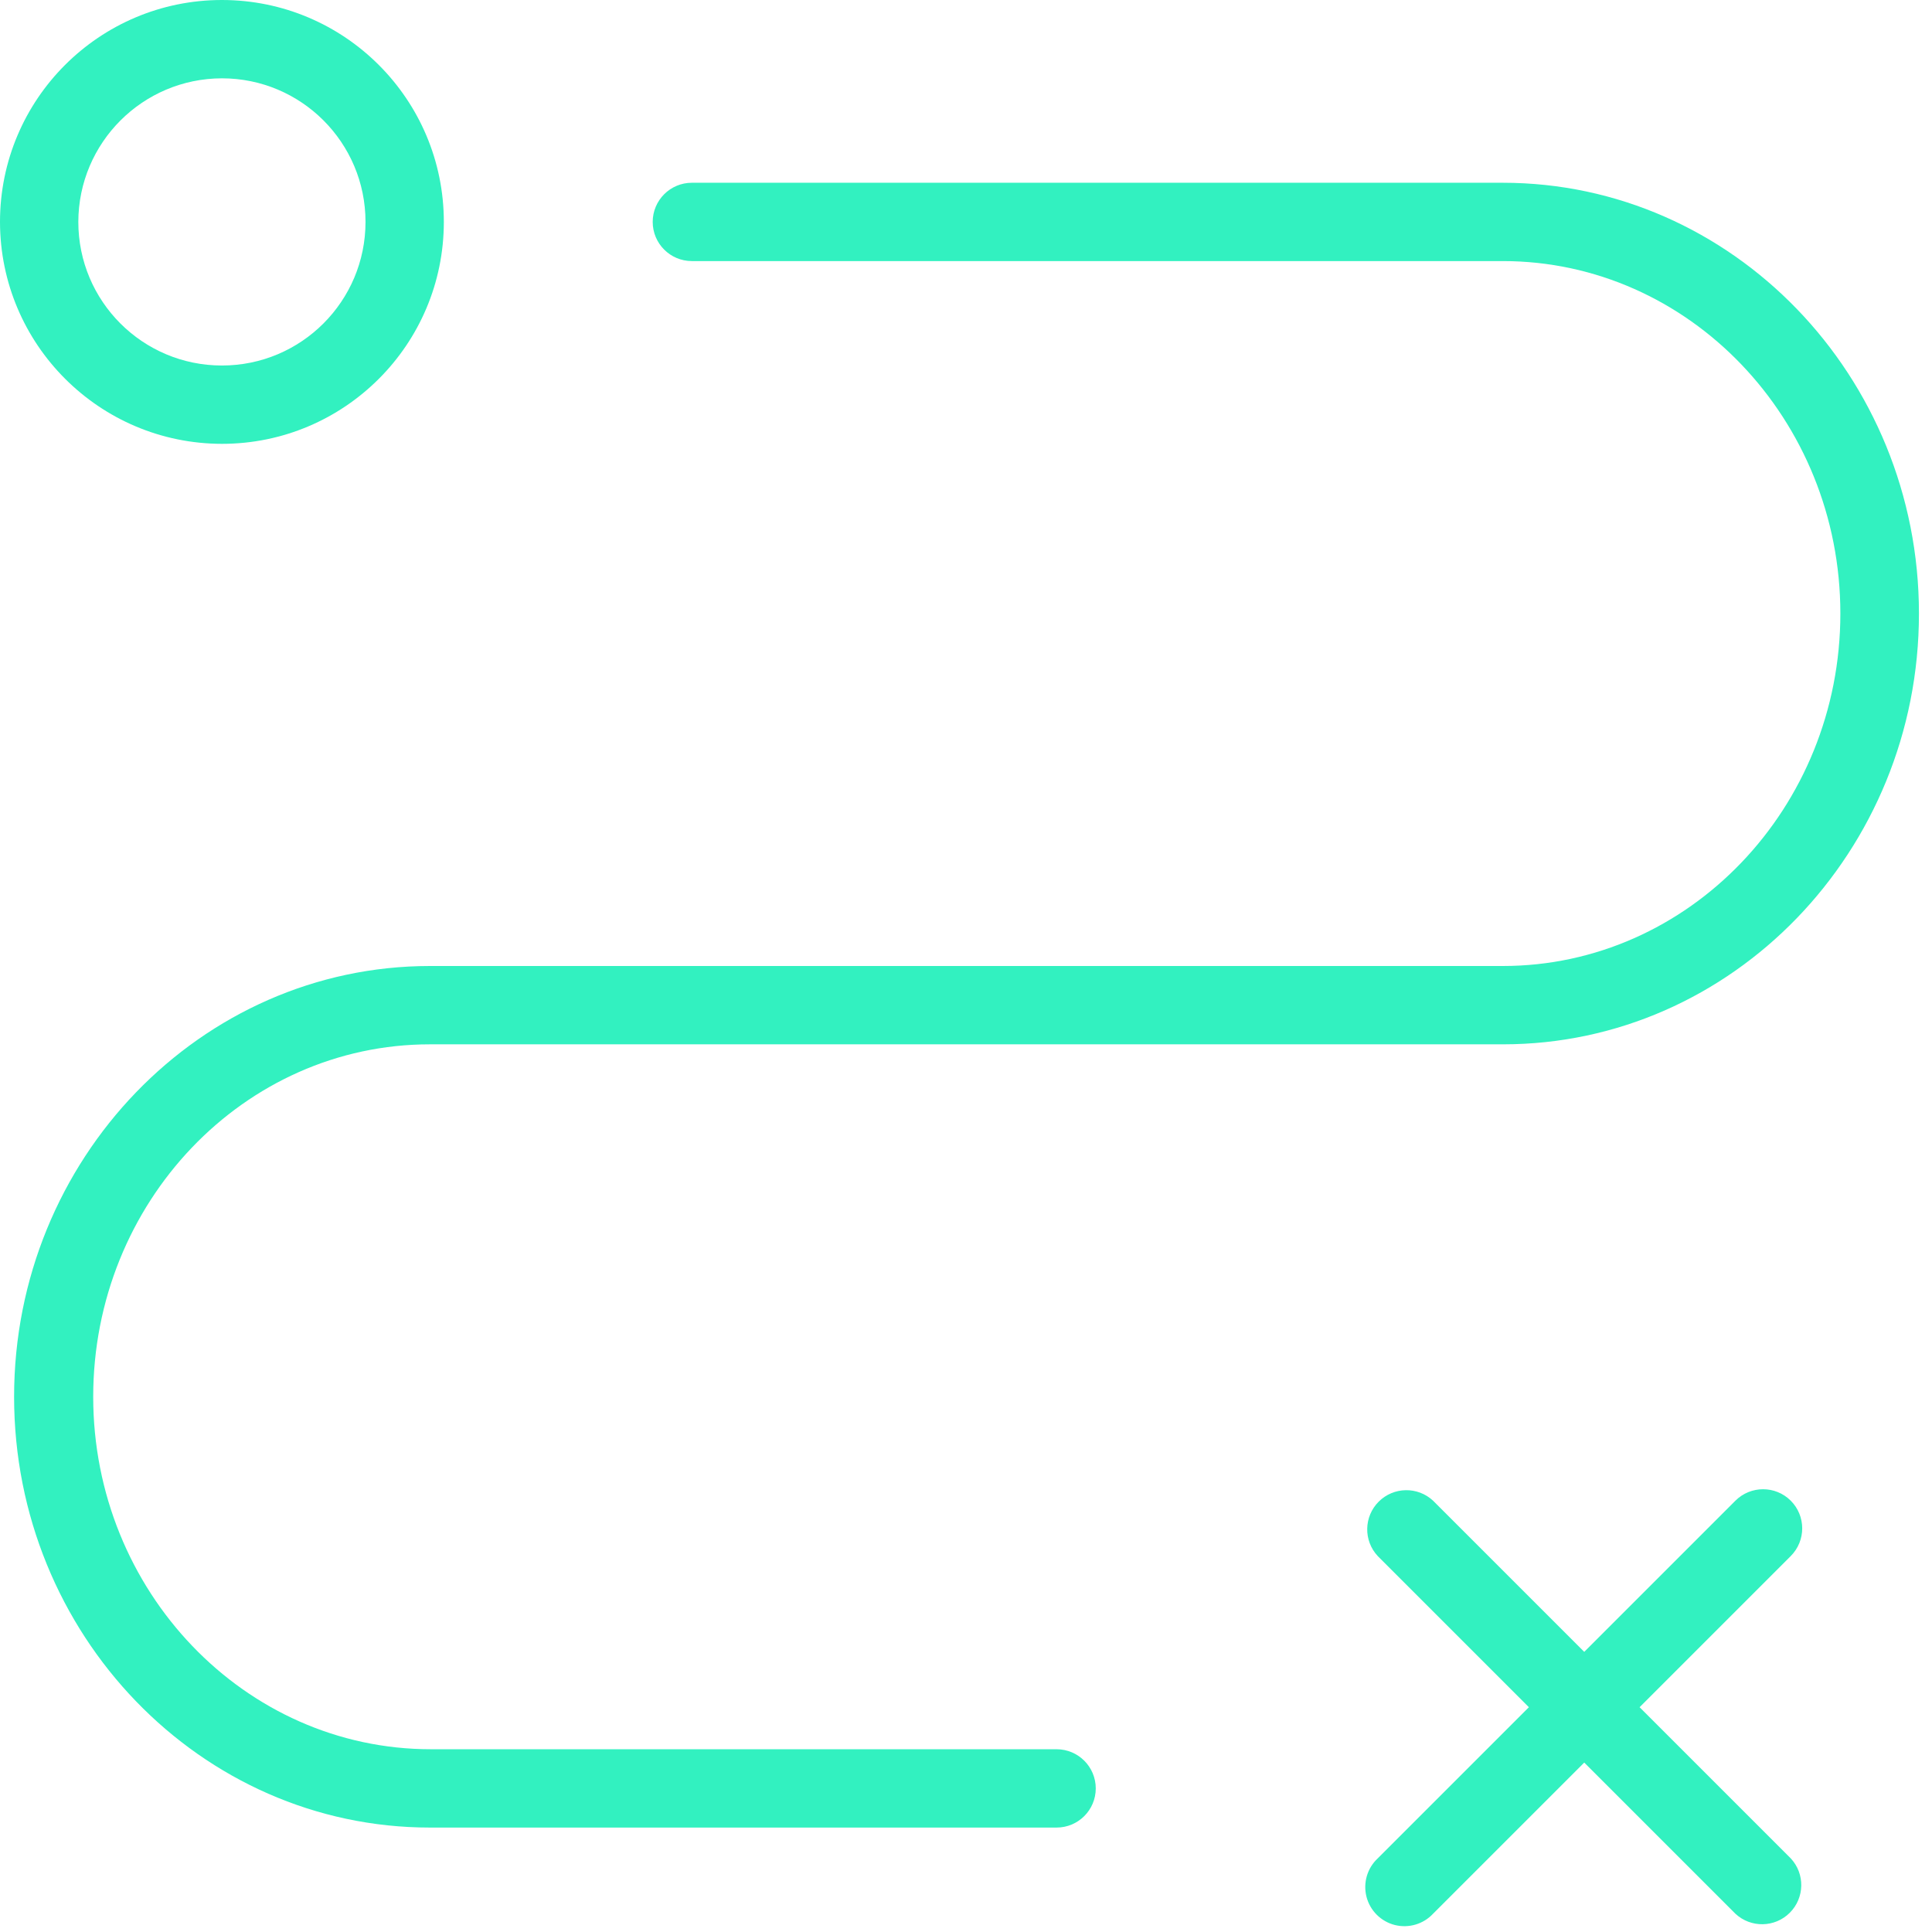 <?xml version="1.0" encoding="UTF-8"?> <svg xmlns="http://www.w3.org/2000/svg" xmlns:xlink="http://www.w3.org/1999/xlink" width="74px" height="74px" viewBox="0 0 74 74"> <!-- Generator: Sketch 56.3 (81716) - https://sketch.com --> <title>Tilda_Icons_45_quest_route 2</title> <desc>Created with Sketch.</desc> <g id="Page-1" stroke="none" stroke-width="1" fill="none" fill-rule="evenodd"> <g id="Tilda_Icons_45_quest_route-2" fill="#32F1C0" fill-rule="nonzero"> <g id="Tilda_Icons_45_quest_route"> <path d="M40.5,67 L16.5,67 C9.37,67 3.57,60.94 3.57,53.5 C3.57,46.06 9.34,40 16.47,40 L57.57,40 C66.35,40 73.5,32.6 73.5,23.5 C73.5,14.4 66.35,7 57.56,7 L26.5,7 C25.672,7 25,7.672 25,8.5 C25,9.328 25.672,10 26.5,10 L57.56,10 C64.69,10 70.49,16.06 70.49,23.5 C70.49,30.94 64.69,37 57.56,37 L16.47,37 C7.69,37 0.54,44.4 0.54,53.5 C0.54,62.6 7.68,70 16.47,70 L40.47,70 C41.298,70 41.97,69.328 41.97,68.5 C41.97,67.672 41.298,67 40.47,67 L40.5,67 Z" id="Path"></path> <path d="M8.5,17 C13.194,17 17,13.194 17,8.5 C17,3.806 13.194,0 8.5,0 C3.806,0 -1.77635684e-15,3.806 -1.77635684e-15,8.5 C0.006,13.192 3.808,16.994 8.5,17 Z M8.5,3 C11.538,3 14,5.462 14,8.5 C14,11.538 11.538,14 8.5,14 C5.462,14 3,11.538 3,8.5 C3.006,5.465 5.465,3.006 8.5,3 Z" id="Shape"></path> <path d="M68.59,57.48 C68.004,56.895 67.056,56.895 66.47,57.48 L60.68,63.27 L54.89,57.48 C54.299,56.929 53.378,56.946 52.807,57.517 C52.236,58.088 52.219,59.009 52.77,59.6 L58.56,65.39 L52.77,71.18 C52.369,71.554 52.204,72.117 52.339,72.649 C52.475,73.18 52.89,73.595 53.421,73.731 C53.953,73.866 54.516,73.701 54.89,73.3 L60.68,67.51 L66.47,73.3 C67.061,73.851 67.982,73.834 68.553,73.263 C69.124,72.692 69.141,71.771 68.59,71.18 L62.8,65.39 L68.59,59.6 C69.175,59.014 69.175,58.066 68.59,57.48 Z" id="Path"></path> </g> </g> </g> </svg> 